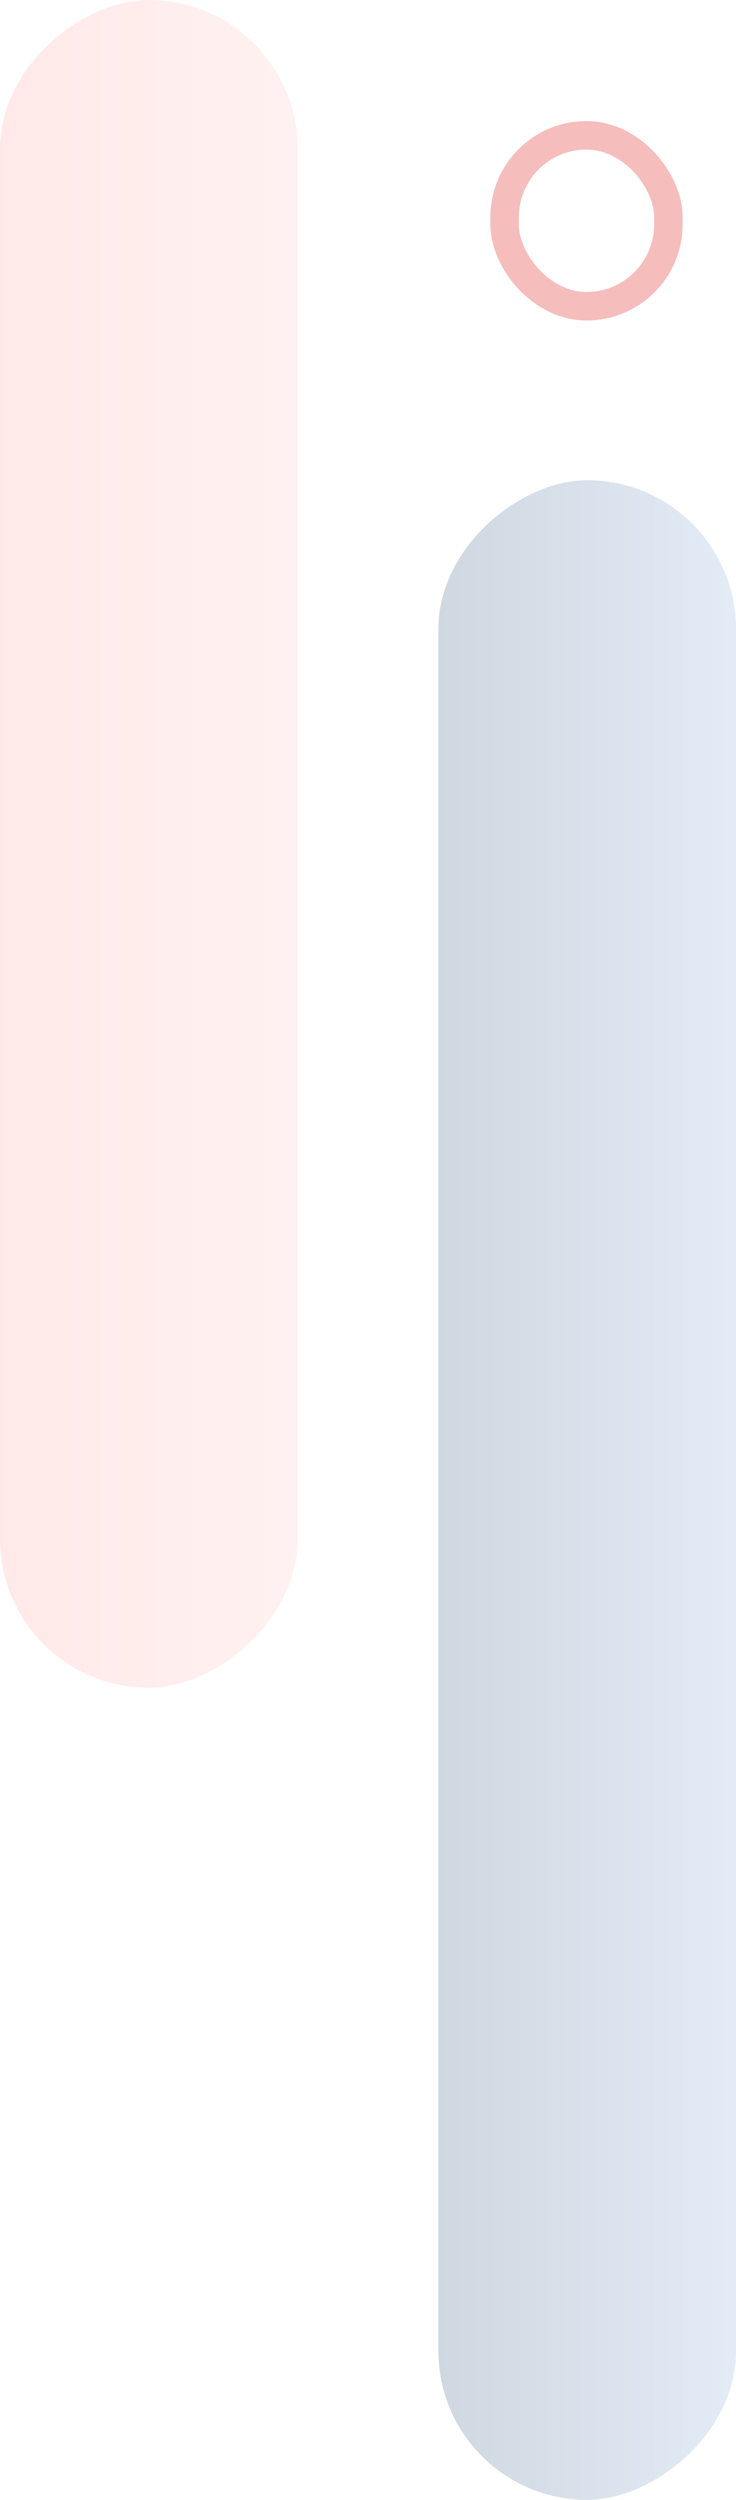 <svg xmlns="http://www.w3.org/2000/svg" xmlns:xlink="http://www.w3.org/1999/xlink" width="103.378" height="351.017" viewBox="0 0 103.378 351.017">
  <defs>
    <linearGradient id="linear-gradient" x1="0.5" x2="0.5" y2="1" gradientUnits="objectBoundingBox">
      <stop offset="0" stop-color="#febbba"/>
      <stop offset="1" stop-color="#ff928e"/>
    </linearGradient>
    <linearGradient id="linear-gradient-2" x1="0.5" x2="0.5" y2="1" gradientUnits="objectBoundingBox">
      <stop offset="0" stop-color="#73a1d2"/>
      <stop offset="1" stop-color="#0f3a67"/>
    </linearGradient>
  </defs>
  <g id="why-vfx-for-magento-bg" transform="translate(-1033.652 -3361.264)">
    <g id="Rectangle_10380" data-name="Rectangle 10380" transform="translate(1102.531 3378.266)" fill="none" stroke="rgba(220,35,31,0.3)" stroke-width="4">
      <rect width="27" height="28" rx="13.5" stroke="none"/>
      <rect x="2" y="2" width="23" height="24" rx="11.5" fill="none"/>
    </g>
    <rect id="Rectangle_10378" data-name="Rectangle 10378" width="236.982" height="41.802" rx="20.901" transform="translate(1075.455 3361.264) rotate(90)" opacity="0.2" fill="url(#linear-gradient)"/>
    <rect id="Rectangle_10379" data-name="Rectangle 10379" width="283.588" height="41.802" rx="20.901" transform="translate(1137.03 3428.693) rotate(90)" opacity="0.2" fill="url(#linear-gradient-2)"/>
  </g>
</svg>
